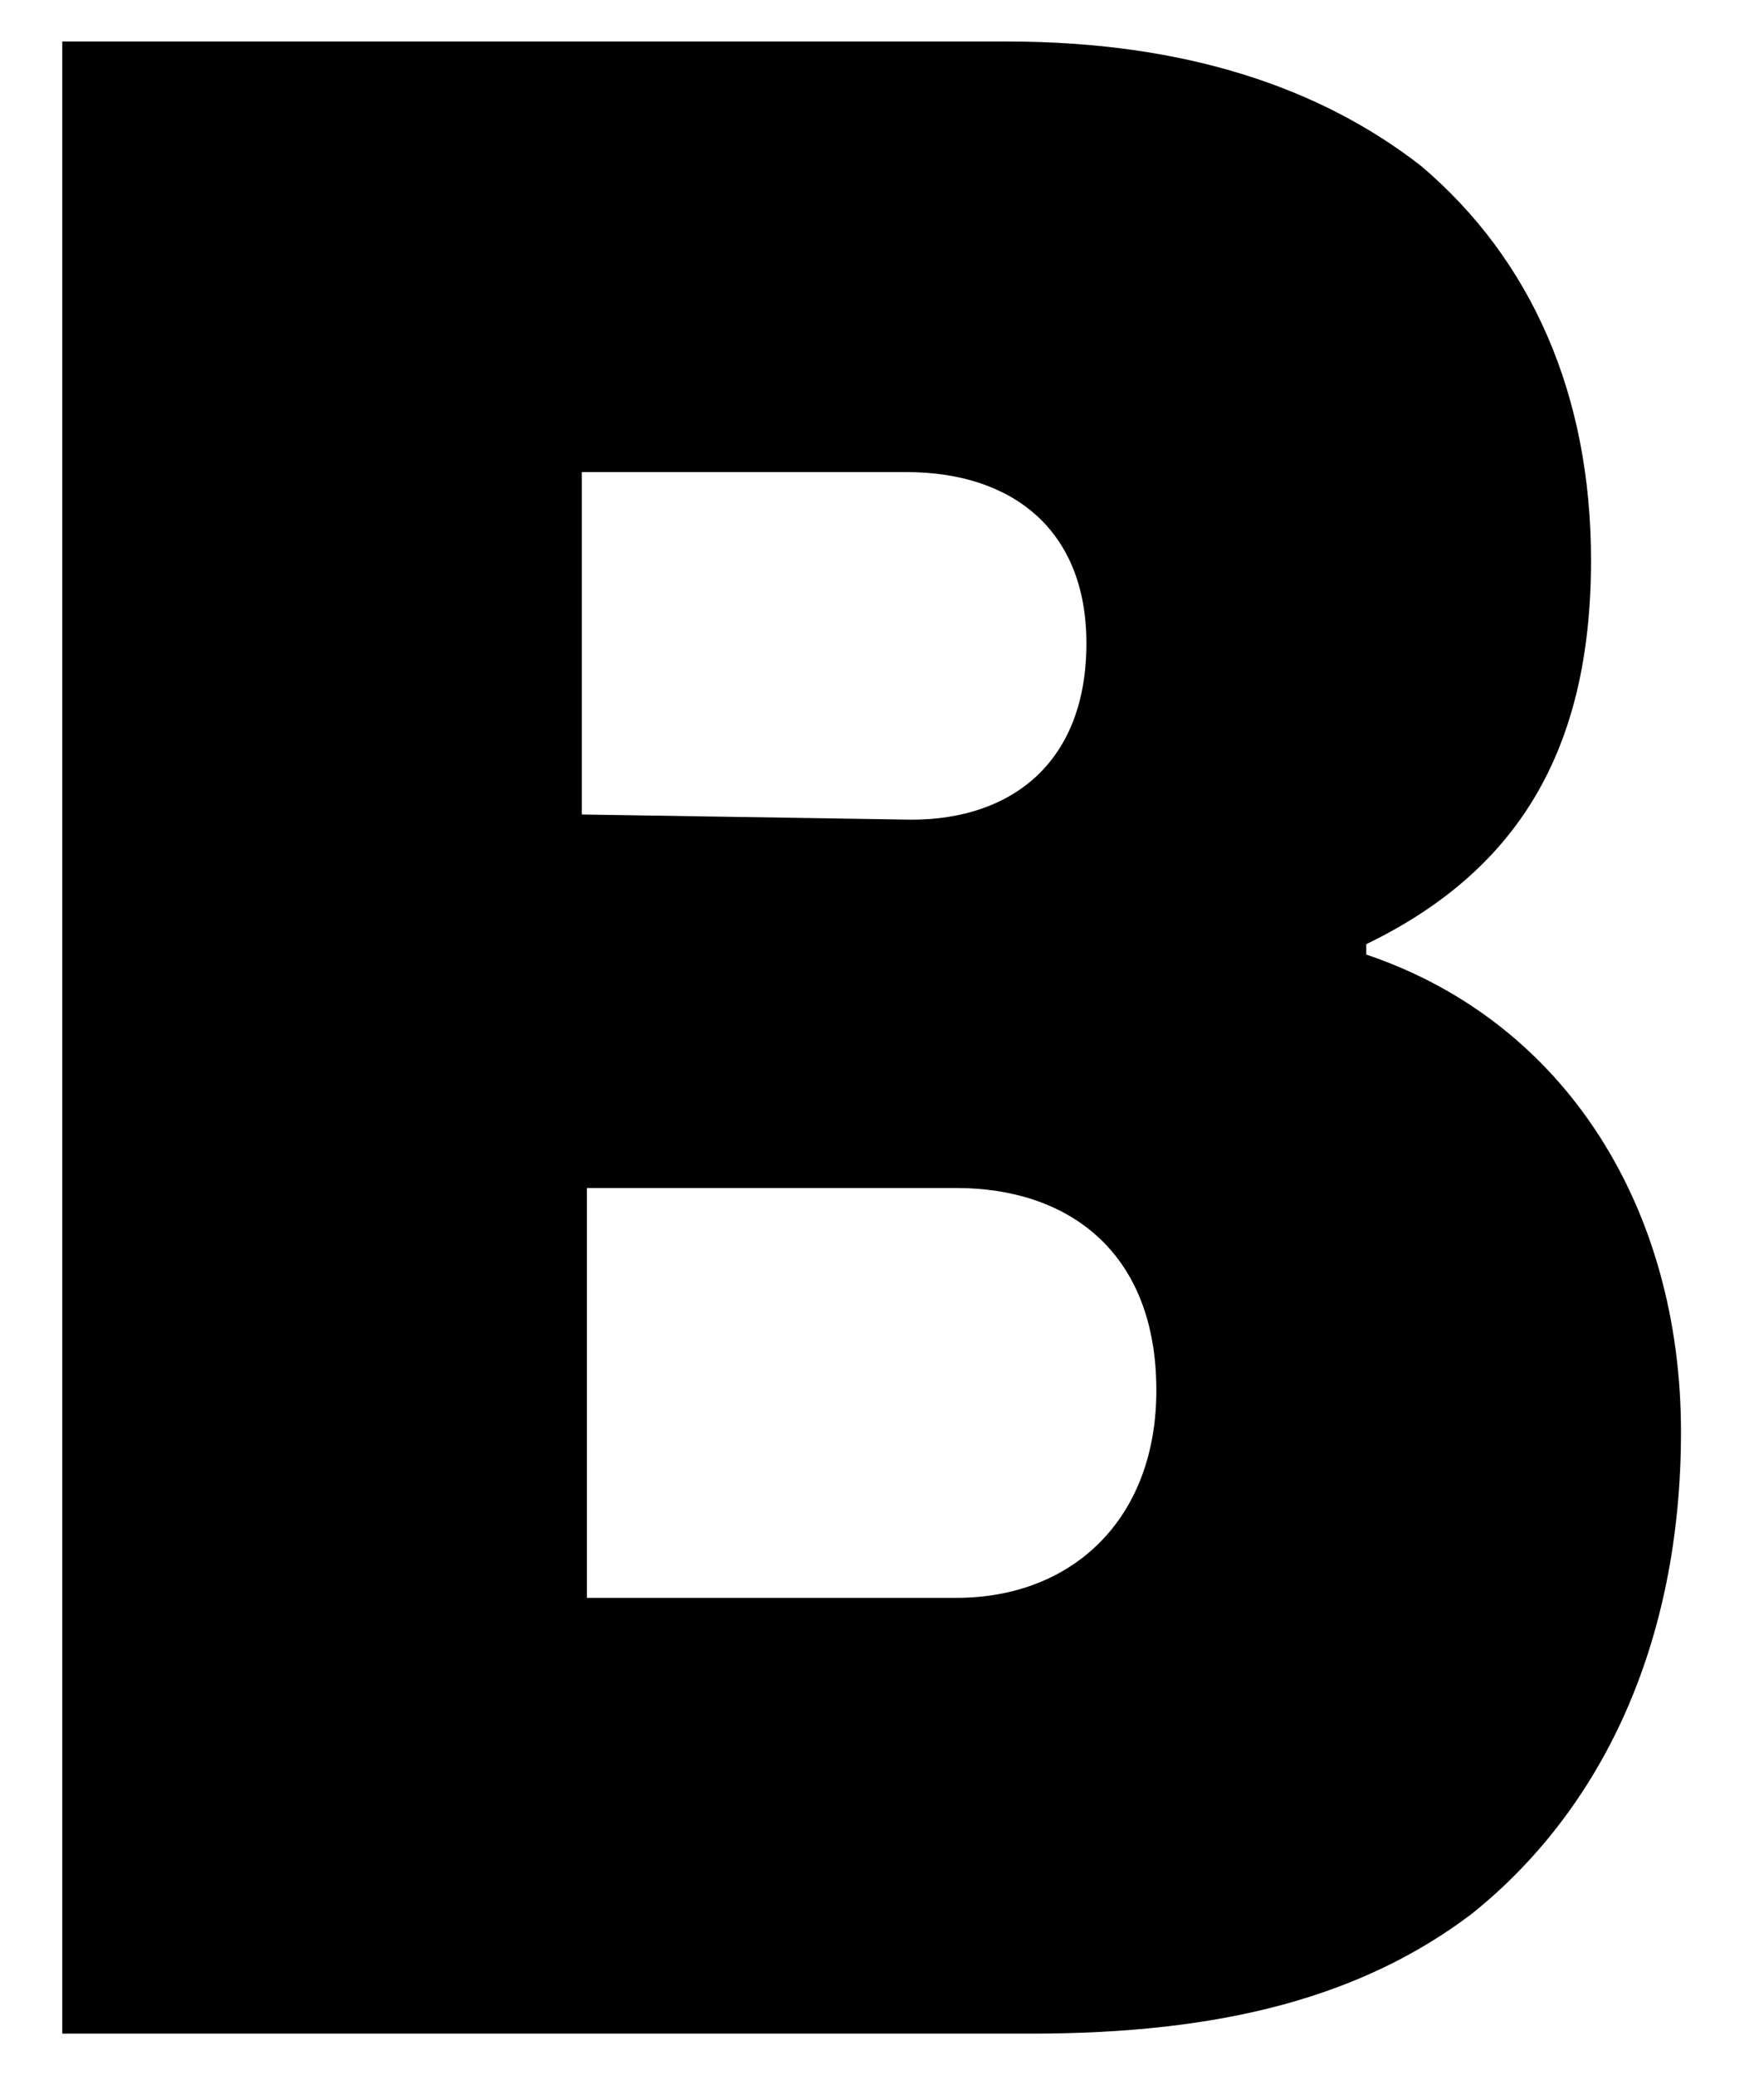 <?xml version="1.0" encoding="UTF-8"?> <svg xmlns="http://www.w3.org/2000/svg" width="17" height="20" viewBox="0 0 17 20"><path d="M.6.4h9.1c1.733 0 3.033.45 3.996 1.2 1.06.9 1.637 2.2 1.637 3.8 0 1.85-.722 3-2.166 3.7v.1c1.926.65 3.033 2.45 3.033 4.6 0 2.05-.77 3.65-2.022 4.65-1.06.8-2.408 1.15-4.237 1.15H.6V.4zm9.87 5.8c0-1.1-.722-1.65-1.733-1.65h-3.13v3.3l3.178.05c.963 0 1.685-.55 1.685-1.7zm.674 7.2c0-1.35-.866-1.95-1.925-1.95H5.656v3.95h3.563c1.107 0 1.925-.75 1.925-2z" fill="#000" fill-rule="evenodd"></path></svg> 